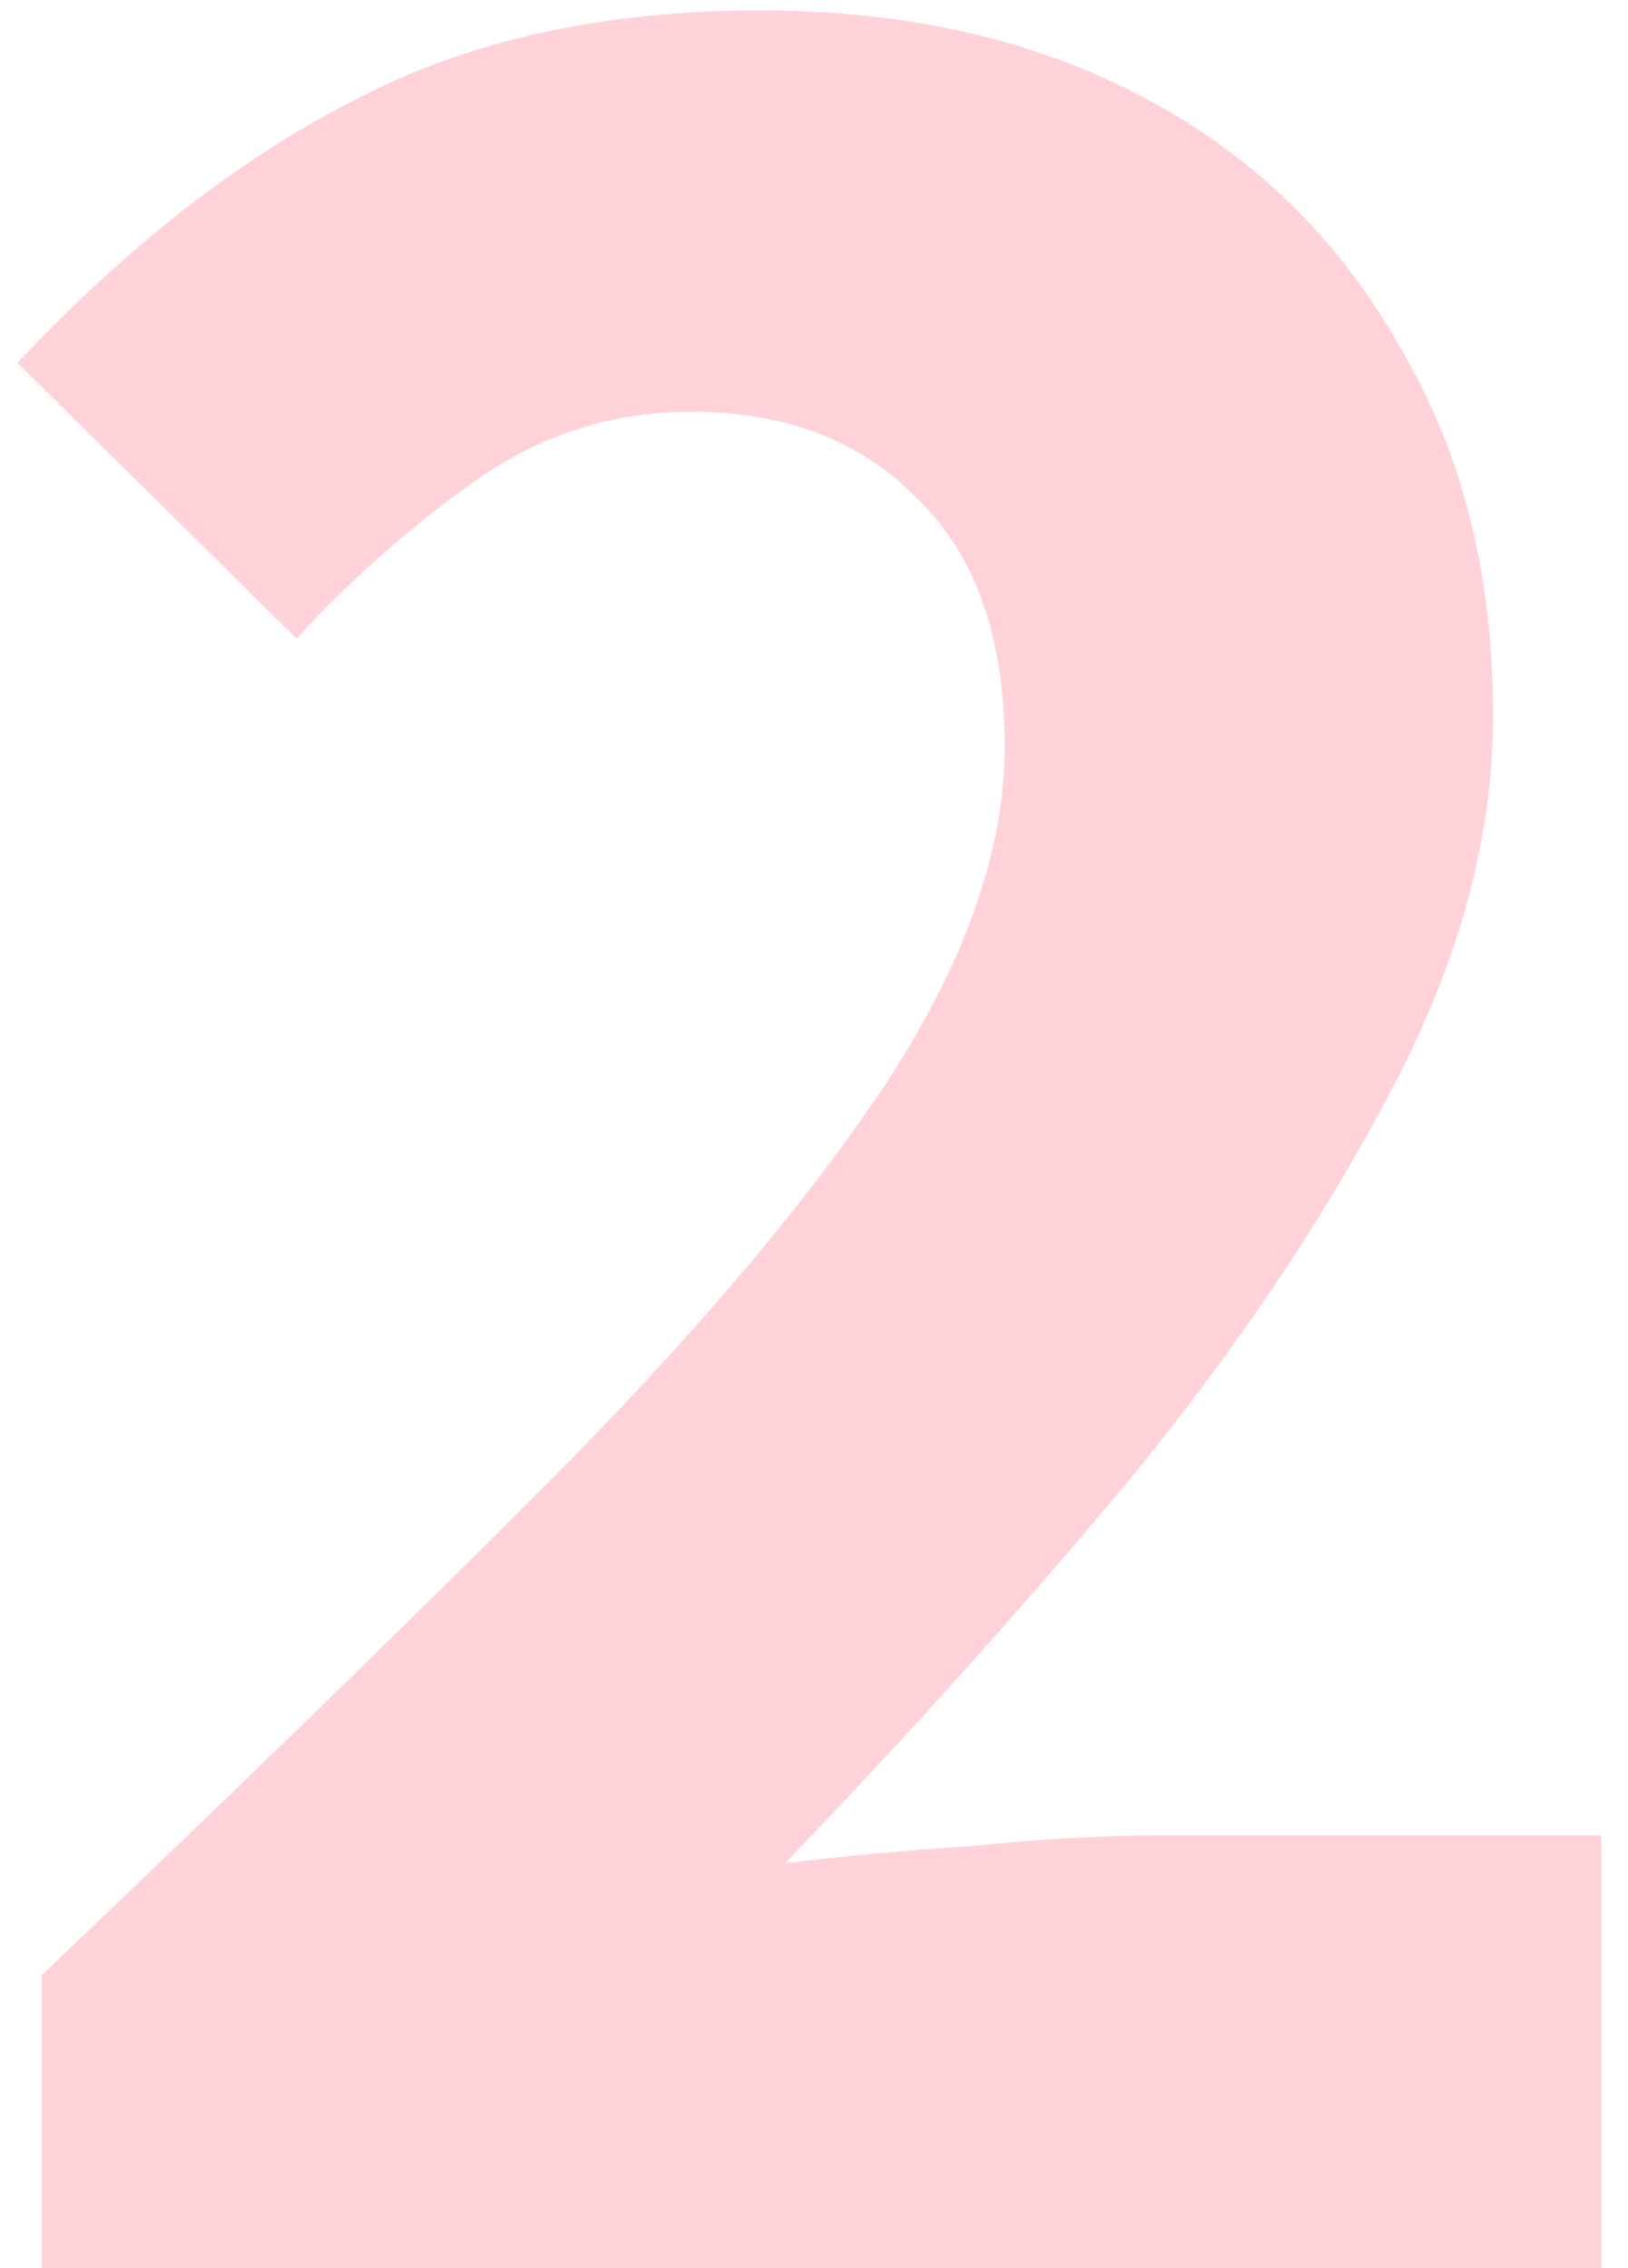 <svg width="56" height="78" viewBox="0 0 56 78" fill="none" xmlns="http://www.w3.org/2000/svg">
<path d="M1.44 78V67.92C7.92 61.76 13.64 56.2 18.6 51.24C23.64 46.2 27.56 41.6 30.36 37.44C33.16 33.2 34.56 29.28 34.56 25.68C34.56 21.92 33.56 19.08 31.56 17.16C29.64 15.16 27.04 14.16 23.76 14.16C21.04 14.16 18.56 14.96 16.32 16.56C14.16 18.08 12.12 19.88 10.2 21.96L0.6 12.48C4.36 8.48 8.2 5.48 12.12 3.48C16.04 1.4 20.72 0.36 26.16 0.36C31.2 0.36 35.6 1.36 39.36 3.36C43.12 5.36 46.04 8.2 48.12 11.88C50.28 15.48 51.36 19.72 51.36 24.6C51.36 28.84 50.16 33.2 47.76 37.68C45.44 42.08 42.44 46.52 38.76 51C35.08 55.4 31.16 59.76 27 64.08C28.92 63.84 31.08 63.64 33.48 63.48C35.88 63.24 37.96 63.12 39.72 63.12H55.08V78H1.44Z" fill="#FFA7B7" fill-opacity="0.5"/>
</svg>
